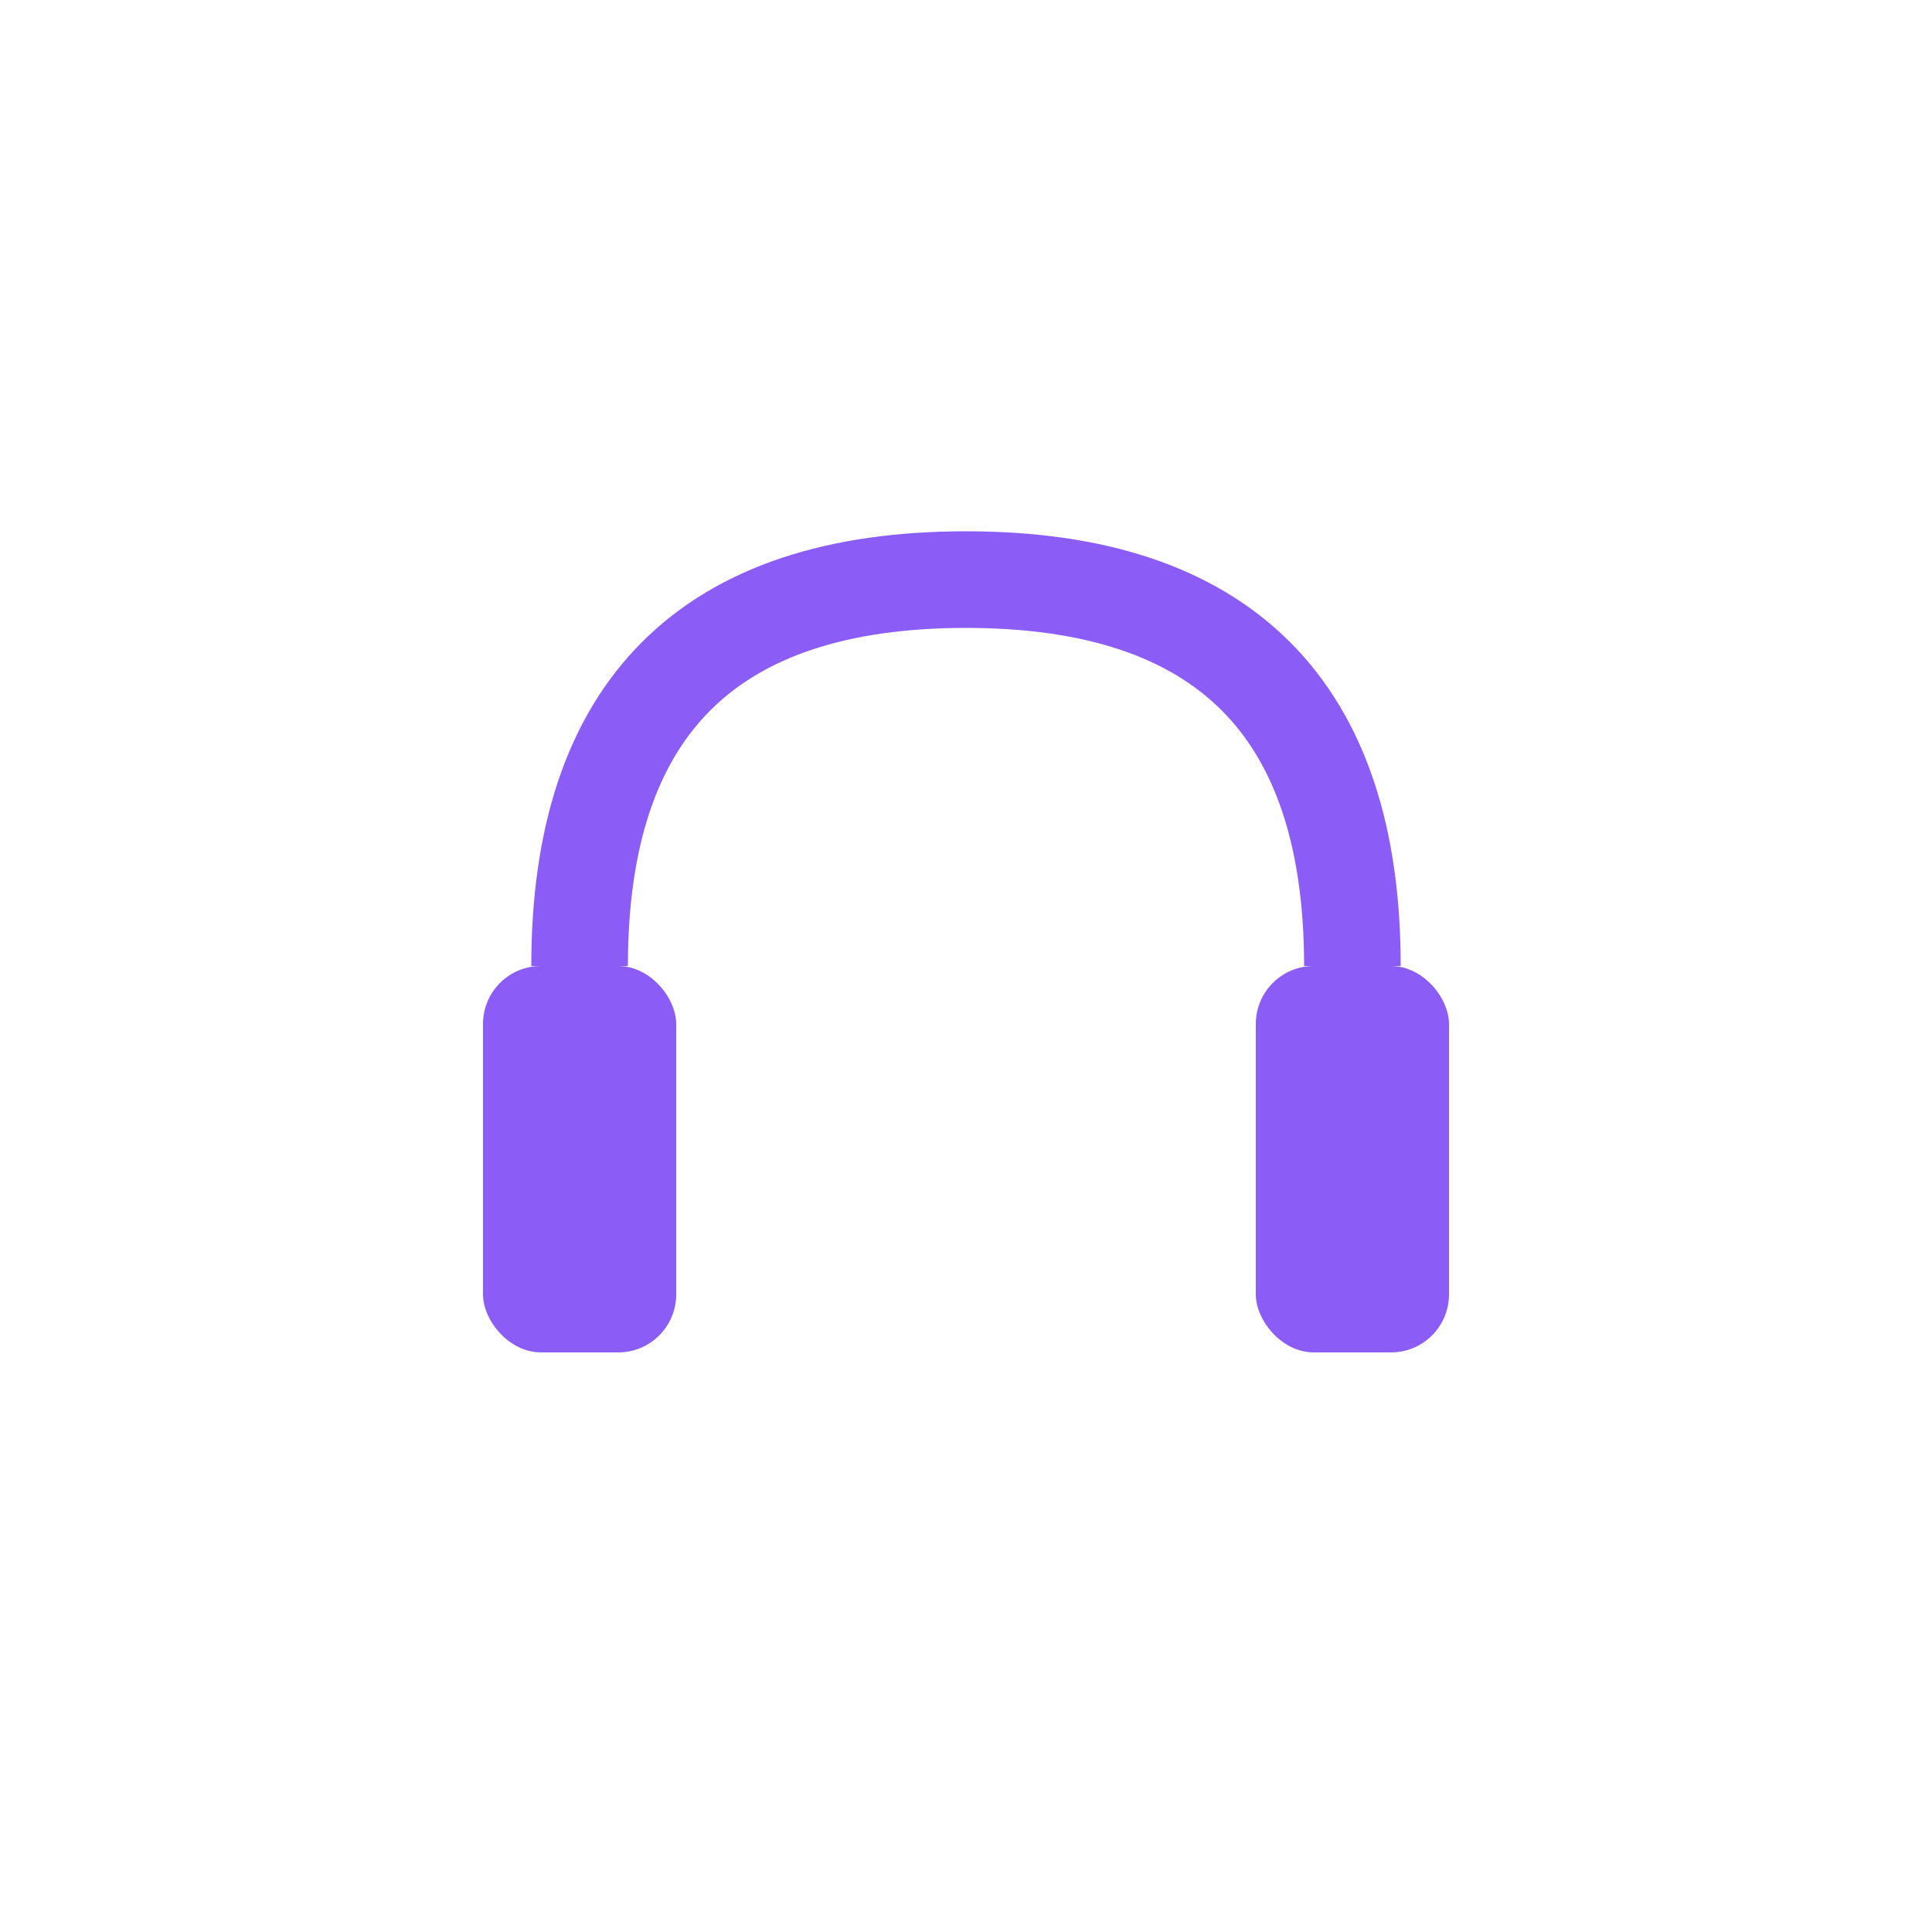<svg xmlns="http://www.w3.org/2000/svg" viewBox="0 0 100 100">
  <path d="M 30,50 Q 30,30 50,30 Q 70,30 70,50" fill="none" stroke="#8b5cf6" stroke-width="5"/>
  <rect x="25" y="50" width="10" height="20" rx="3" fill="#8b5cf6"/>
  <rect x="65" y="50" width="10" height="20" rx="3" fill="#8b5cf6"/>
</svg>